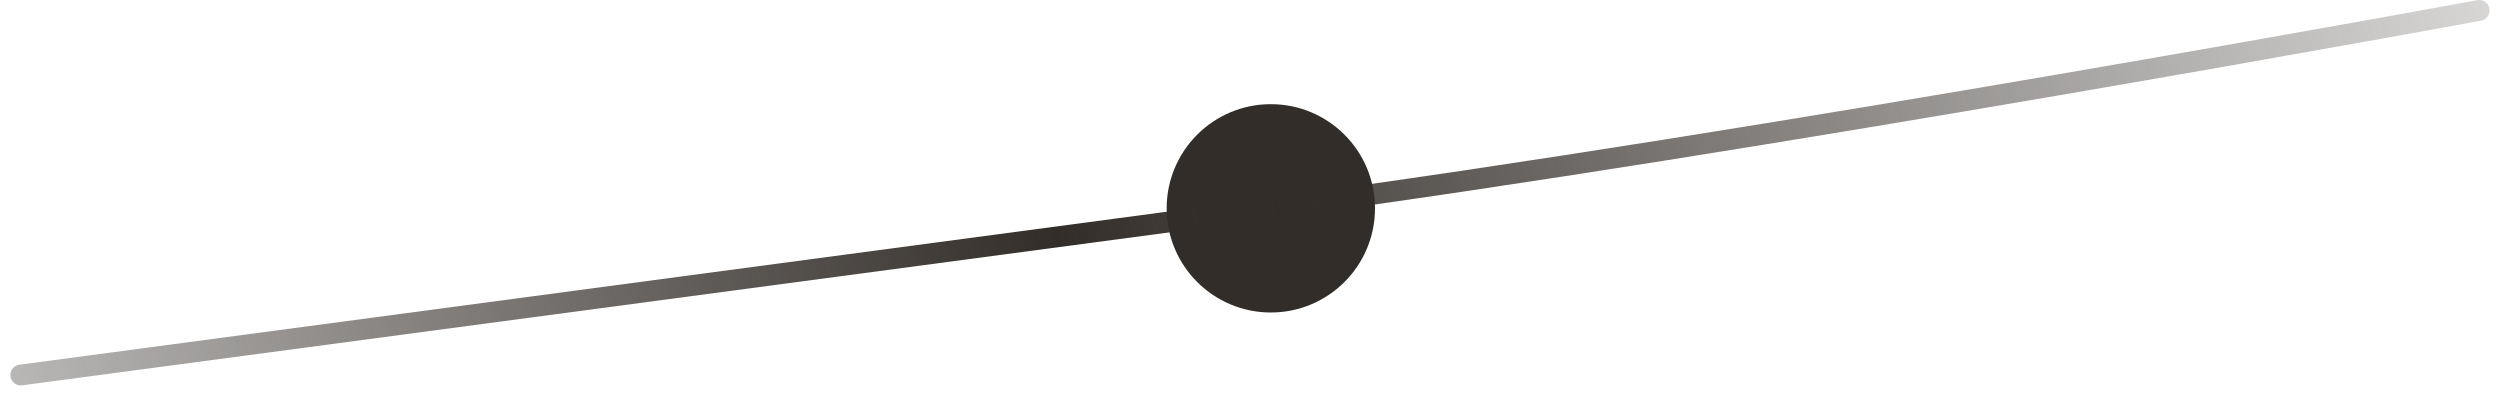 <?xml version="1.0" encoding="UTF-8"?> <svg xmlns="http://www.w3.org/2000/svg" width="120" height="19" viewBox="0 0 120 19" fill="none"><circle cx="61" cy="10" r="5" fill="#322D29"></circle><path d="M1 18C1 18 46 12 61 10C84.231 6.903 119 0.5 119 0.5" stroke="url(#paint0_linear_591_85)" stroke-linecap="round"></path><defs><linearGradient id="paint0_linear_591_85" x1="-14.5" y1="32" x2="125" y2="-9.5" gradientUnits="userSpaceOnUse"><stop stop-color="#322D29" stop-opacity="0.1"></stop><stop offset="0.47" stop-color="#322D29"></stop><stop offset="1" stop-color="#322D29" stop-opacity="0.1"></stop></linearGradient></defs></svg> 